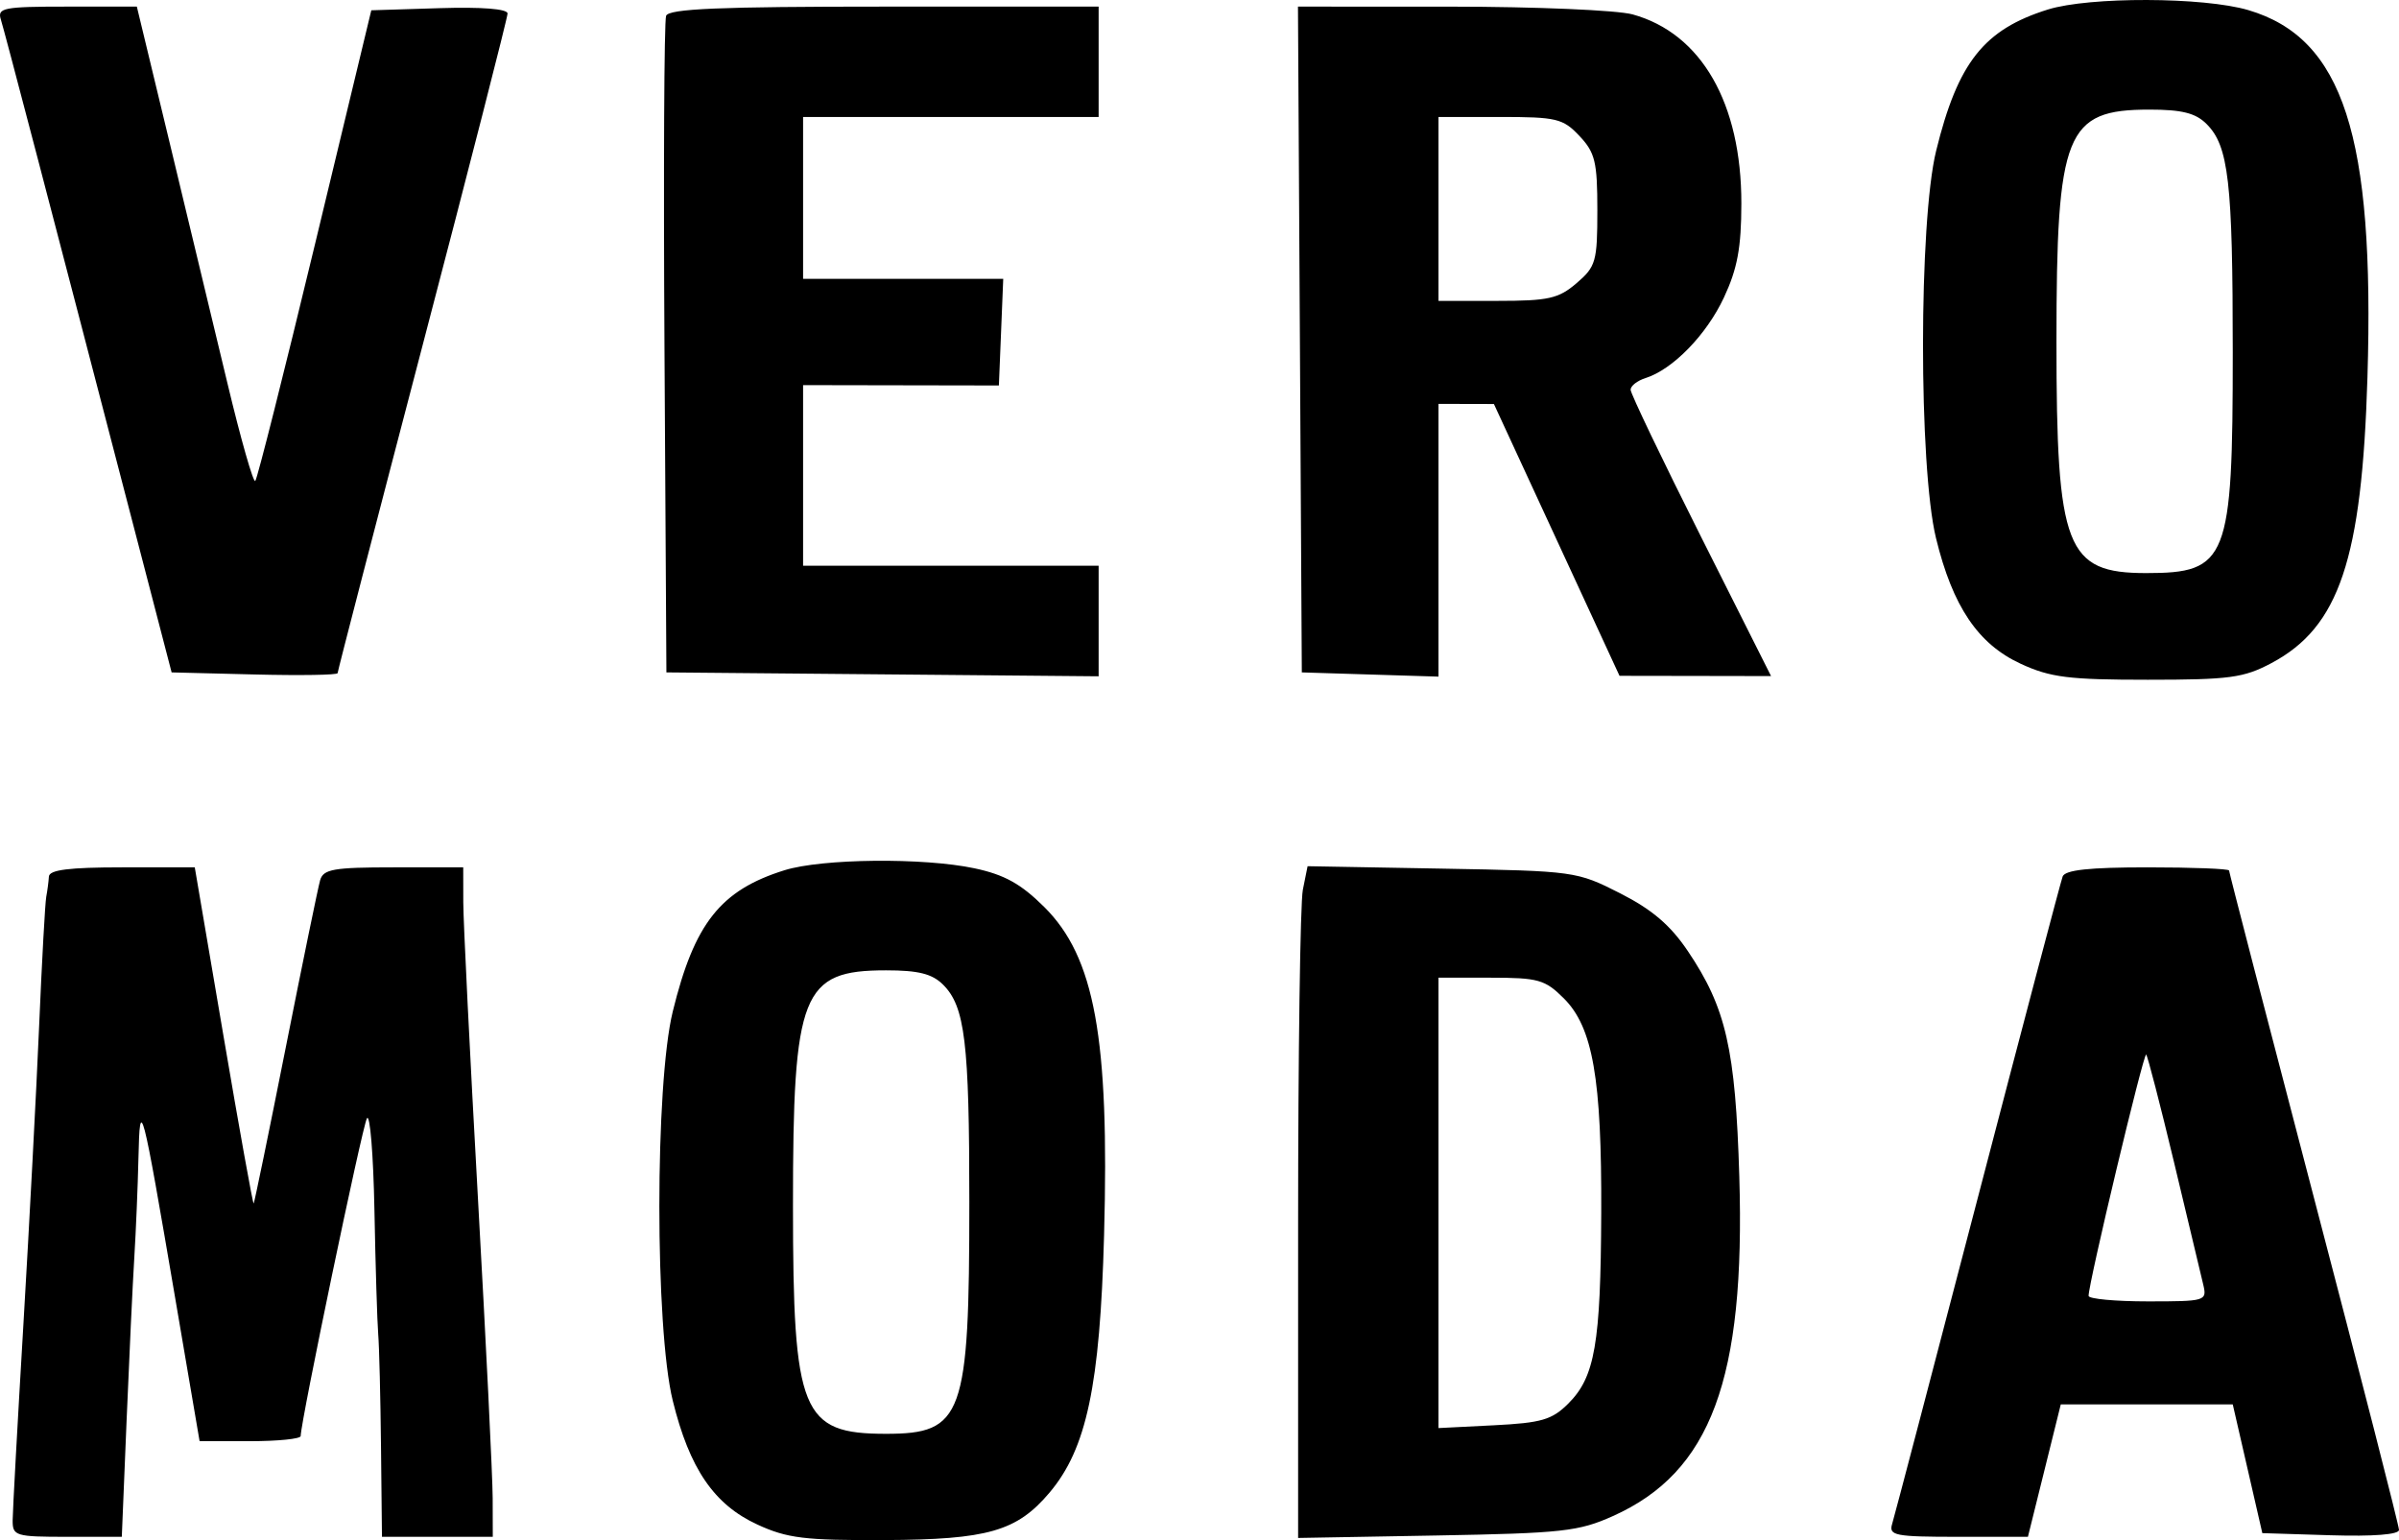 <svg width="176" height="113" viewBox="0 0 176 113" fill="none" xmlns="http://www.w3.org/2000/svg">
<path fill-rule="evenodd" clip-rule="evenodd" d="M150.241 0.698C145.55 2.162 143.634 4.585 142.043 11.065C140.764 16.274 140.757 34.242 142.032 39.481C143.253 44.498 145.118 47.262 148.256 48.706C150.431 49.707 151.767 49.874 157.57 49.874C163.577 49.874 164.607 49.735 166.649 48.649C171.614 46.008 173.282 41.043 173.685 27.703C174.222 9.948 171.905 2.8 164.947 0.742C161.67 -0.227 153.286 -0.252 150.241 0.698ZM0.061 1.43C0.328 2.273 3.642 14.93 10.345 40.698L12.591 49.335L18.68 49.487C22.029 49.571 24.769 49.527 24.769 49.389C24.769 49.252 27.575 38.428 31.003 25.338C34.431 12.248 37.236 1.291 37.236 0.991C37.236 0.651 35.352 0.503 32.238 0.599L27.24 0.755L23.116 17.891C20.848 27.315 18.873 35.145 18.728 35.289C18.582 35.434 17.665 32.217 16.69 28.139C15.714 24.062 13.819 16.172 12.478 10.606L10.039 0.485H4.901C0.254 0.485 -0.209 0.576 0.061 1.43ZM48.868 1.16C48.724 1.531 48.671 12.522 48.749 25.585L48.89 49.335L64.745 49.478L80.6 49.621V45.564V41.508H69.759H58.918V34.882V28.257L66.1 28.27L73.282 28.283L73.442 24.37L73.601 20.457H66.26H58.918V14.519V8.582H69.759H80.6V4.533V0.485H64.864C52.775 0.485 49.067 0.642 48.868 1.16ZM95.365 24.91L95.506 49.335L100.52 49.49L105.534 49.645V39.639V29.633L107.567 29.637L109.599 29.642L114.207 39.614L118.814 49.586L124.373 49.595L129.932 49.605L124.779 39.354C121.946 33.716 119.627 28.875 119.627 28.595C119.627 28.315 120.116 27.931 120.714 27.743C122.721 27.108 125.192 24.571 126.475 21.828C127.461 19.718 127.749 18.172 127.753 14.944C127.762 7.576 124.82 2.451 119.777 1.057C118.652 0.746 112.666 0.49 106.477 0.488L95.224 0.485L95.365 24.91ZM161.876 9.091C163.503 10.711 163.804 13.326 163.804 25.855C163.804 41.083 163.426 42.048 157.456 42.048C151.565 42.048 150.868 40.247 150.87 25.045C150.873 9.697 151.536 8.042 157.691 8.042C160.07 8.042 161.076 8.294 161.876 9.091ZM115.874 9.975C117.024 11.194 117.188 11.874 117.188 15.419C117.188 19.189 117.082 19.561 115.667 20.774C114.335 21.914 113.611 22.076 109.84 22.076H105.534V15.329V8.582H110.047C114.198 8.582 114.665 8.693 115.874 9.975ZM57.552 63.851C52.859 65.316 50.941 67.742 49.356 74.218C48.045 79.577 48.045 97.45 49.357 102.772C50.587 107.765 52.386 110.396 55.57 111.861C57.755 112.867 59.039 113.024 64.881 112.997C72.473 112.963 74.601 112.352 76.998 109.515C79.716 106.298 80.698 101.666 80.999 90.627C81.395 76.161 80.313 70.223 76.608 66.545C74.897 64.846 73.686 64.175 71.494 63.709C67.748 62.913 60.314 62.989 57.552 63.851ZM3.588 64.313C3.565 64.685 3.478 65.353 3.393 65.798C3.309 66.243 3.075 70.494 2.872 75.244C2.67 79.994 2.151 89.831 1.721 97.105C1.289 104.378 0.932 110.875 0.928 111.544C0.92 112.695 1.13 112.758 4.928 112.758H8.936L9.286 104.257C9.479 99.581 9.735 94.177 9.854 92.247C9.973 90.317 10.11 87.038 10.157 84.96C10.263 80.318 10.394 80.819 12.871 95.35L14.643 105.741H18.352C20.391 105.741 22.059 105.571 22.059 105.364C22.059 104.313 26.566 82.696 26.917 82.059C27.142 81.651 27.391 84.688 27.47 88.806C27.549 92.925 27.675 97.024 27.748 97.914C27.822 98.805 27.913 102.509 27.952 106.146L28.022 112.758H32.087H36.152L36.145 109.924C36.14 108.366 35.654 98.468 35.064 87.929C34.475 77.389 33.991 67.613 33.988 66.203L33.984 63.639H28.871C24.467 63.639 23.721 63.77 23.486 64.583C23.336 65.103 22.2 70.629 20.963 76.863C19.725 83.098 18.665 88.245 18.609 88.303C18.553 88.36 17.558 82.835 16.398 76.023L14.289 63.639H8.959C5.079 63.639 3.618 63.822 3.588 64.313ZM95.582 65.284C95.391 66.234 95.235 77.324 95.235 89.927V112.842L105.399 112.661C114.634 112.495 115.816 112.365 118.344 111.23C125.519 108.009 128.052 101.191 127.602 86.309C127.321 76.961 126.629 73.939 123.823 69.777C122.541 67.875 121.199 66.731 118.855 65.54C115.682 63.928 115.527 63.906 105.787 63.732L95.93 63.555L95.582 65.284ZM151.323 64.313C151.185 64.685 148.379 75.311 145.088 87.929C141.796 100.546 138.974 111.294 138.815 111.814C138.554 112.667 139.021 112.758 143.651 112.758H148.776L149.982 107.9L151.187 103.042L157.496 103.043L163.804 103.043L164.889 107.766L165.973 112.488L170.987 112.644C174.11 112.74 176 112.593 176 112.252C176 111.952 173.195 100.995 169.766 87.905C166.338 74.815 163.533 64 163.533 63.871C163.533 63.743 160.842 63.639 157.554 63.639C153.265 63.639 151.503 63.83 151.323 64.313ZM69.187 72.245C70.797 73.849 71.114 76.474 71.114 88.198C71.114 103.911 70.65 105.201 65.002 105.201C58.8 105.201 58.179 103.679 58.176 88.468C58.172 72.829 58.817 71.195 65.002 71.195C67.38 71.195 68.386 71.448 69.187 72.245ZM114.722 73.245C116.858 75.372 117.513 79.125 117.473 89.008C117.435 98.586 117.011 101.035 115.056 102.982C113.857 104.176 113.09 104.4 109.598 104.575L105.534 104.78V88.257V71.735H109.37C112.847 71.735 113.348 71.876 114.722 73.245ZM159.504 85.314C160.524 89.572 161.487 93.603 161.643 94.271C161.92 95.453 161.811 95.485 157.581 95.485C155.19 95.485 153.231 95.303 153.227 95.081C153.212 94.192 157.269 77.192 157.452 77.375C157.56 77.483 158.484 81.055 159.504 85.314Z" fill="black"/>
</svg>
